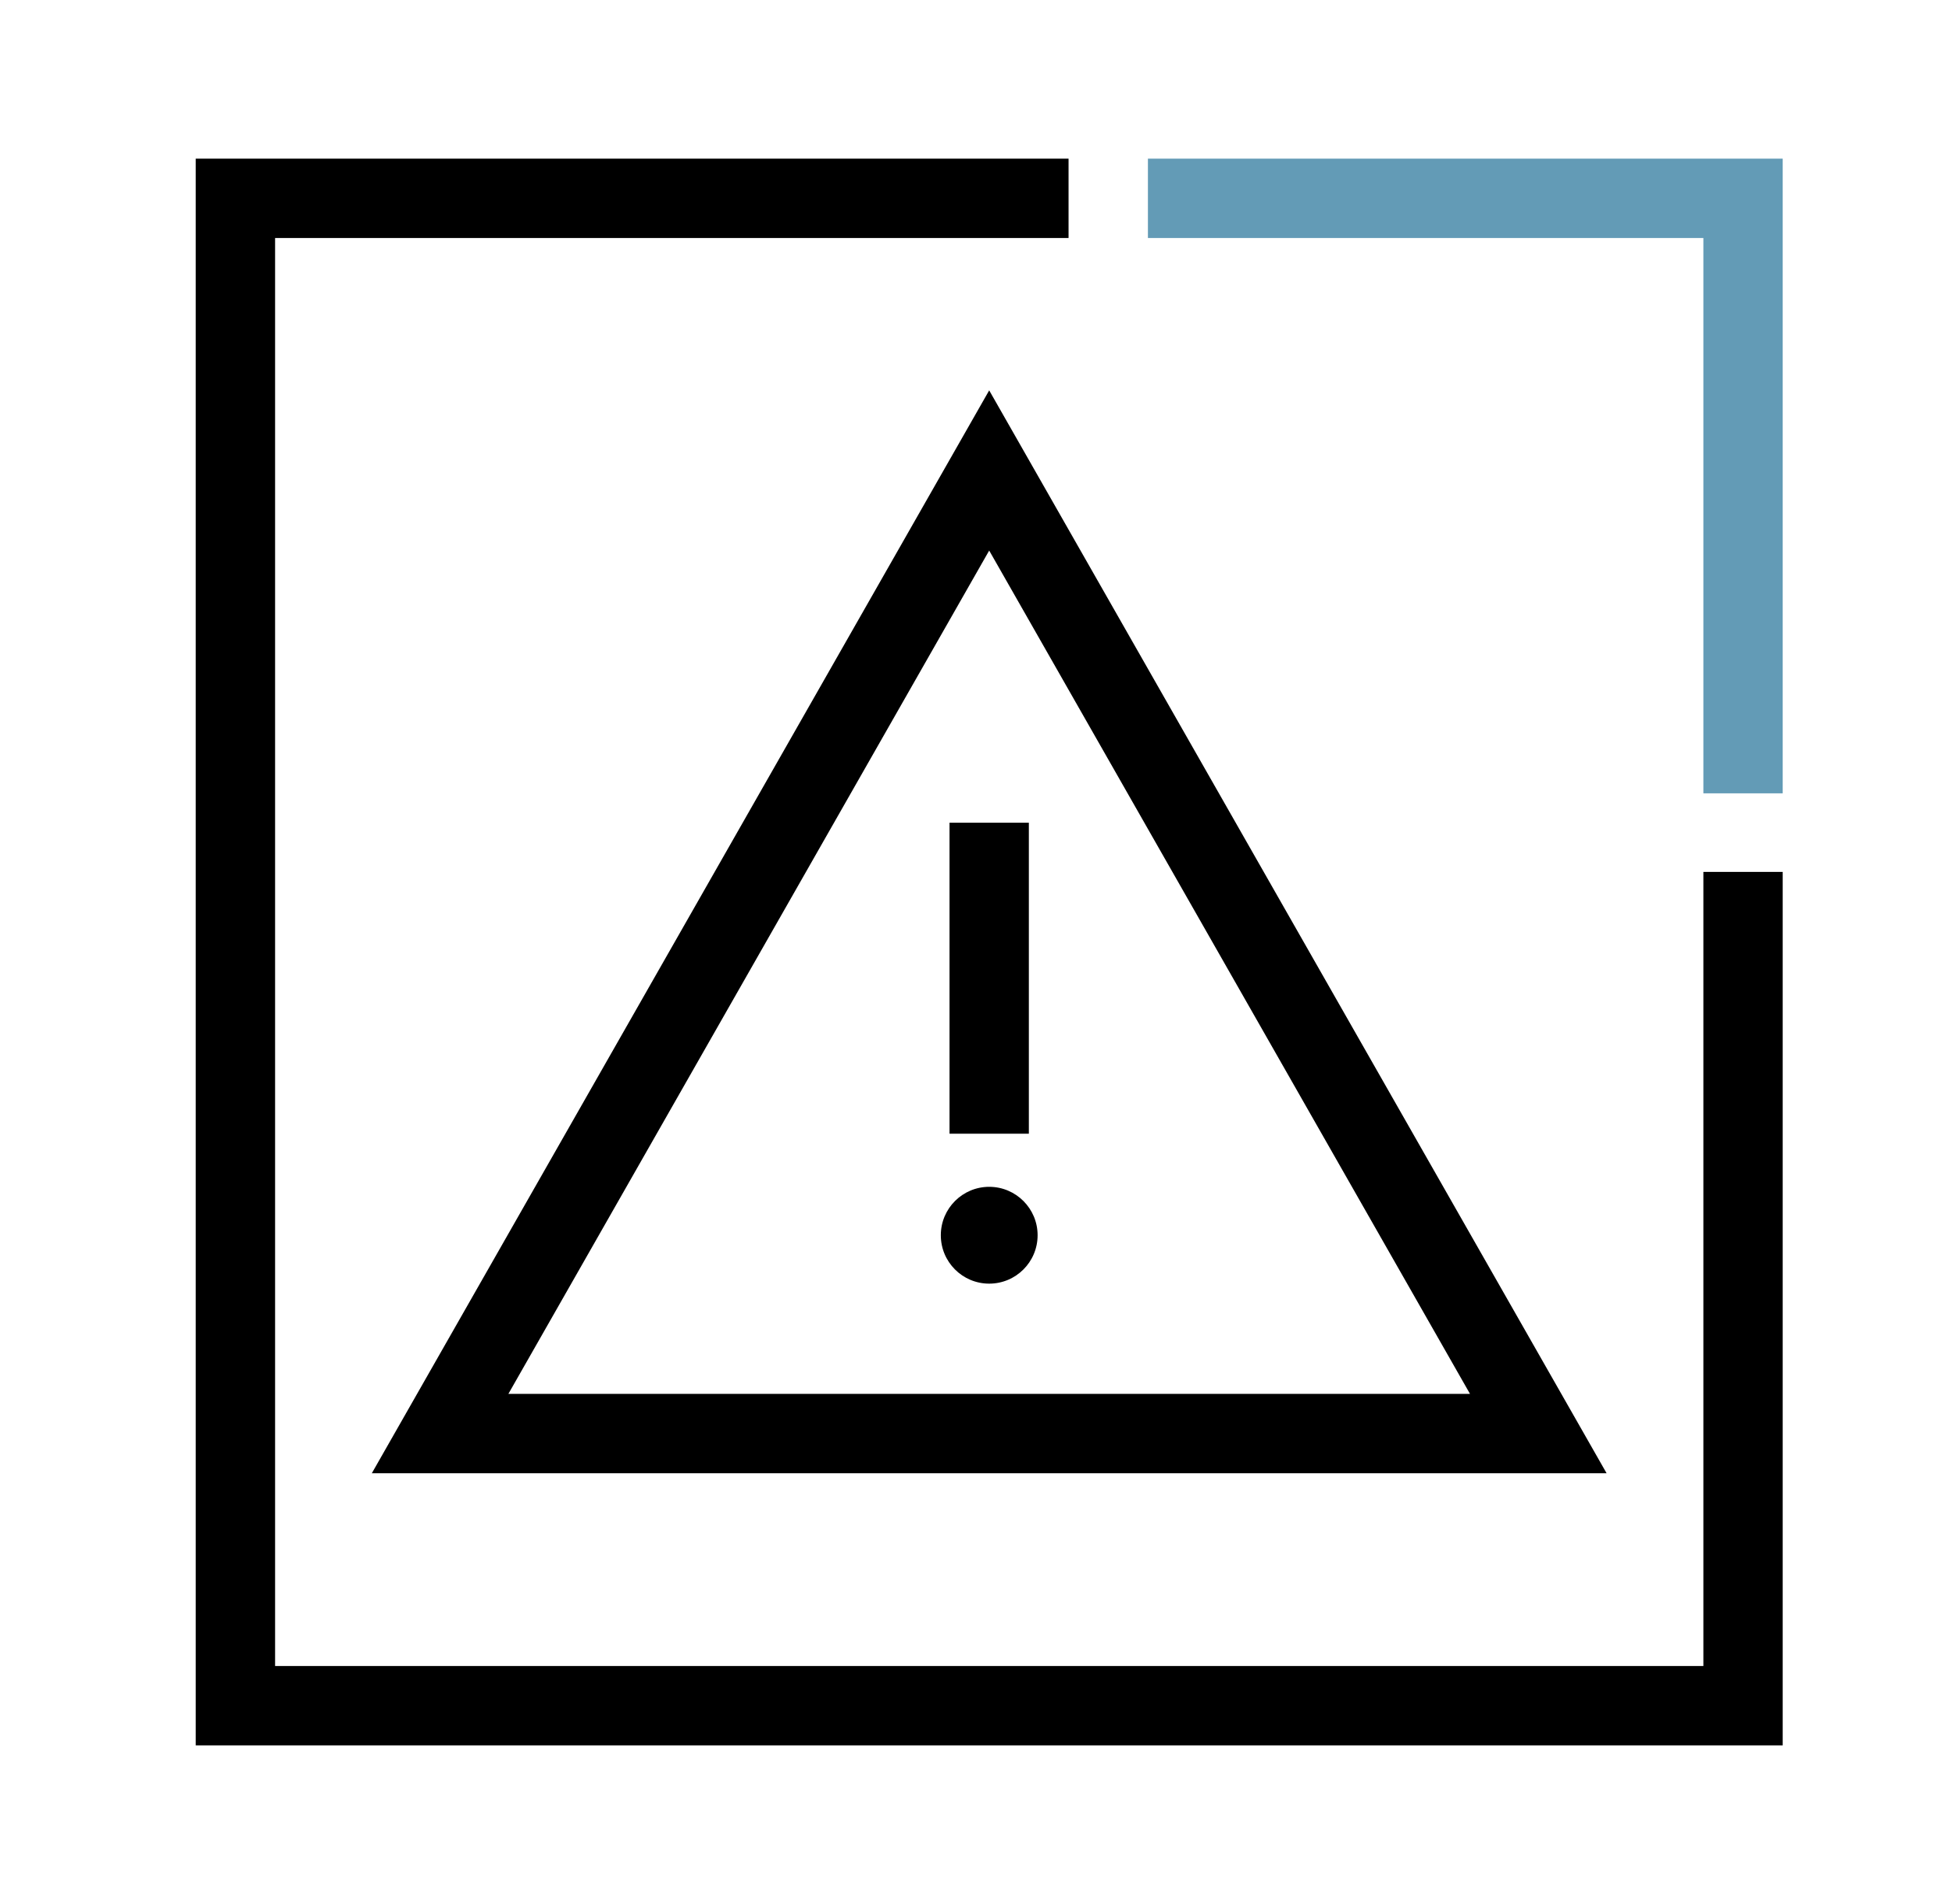 <svg width="41" height="40" viewBox="0 0 41 40" fill="none" xmlns="http://www.w3.org/2000/svg">
<path fill-rule="evenodd" clip-rule="evenodd" d="M20.777 8.201L33.745 30.95H7.81L20.777 8.201ZM10.678 29.283H30.876L20.777 11.566L10.678 29.283Z" fill="black"/>
<path fill-rule="evenodd" clip-rule="evenodd" d="M19.944 23.817V17.283H21.61V23.817H19.944Z" fill="black"/>
<path d="M20.777 26.967C21.339 26.967 21.794 26.512 21.794 25.95C21.794 25.389 21.339 24.933 20.777 24.933C20.216 24.933 19.761 25.389 19.761 25.95C19.761 26.512 20.216 26.967 20.777 26.967Z" fill="black"/>
<path fill-rule="evenodd" clip-rule="evenodd" d="M35.778 5H24.111V3.333H37.444V16.667H35.778V5Z" fill="#639BB6"/>
<path fill-rule="evenodd" clip-rule="evenodd" d="M4.111 3.333H22.444V5H5.778V35H35.778V18.317H37.444V36.667H4.111V3.333Z" fill="black"/>
</svg>

